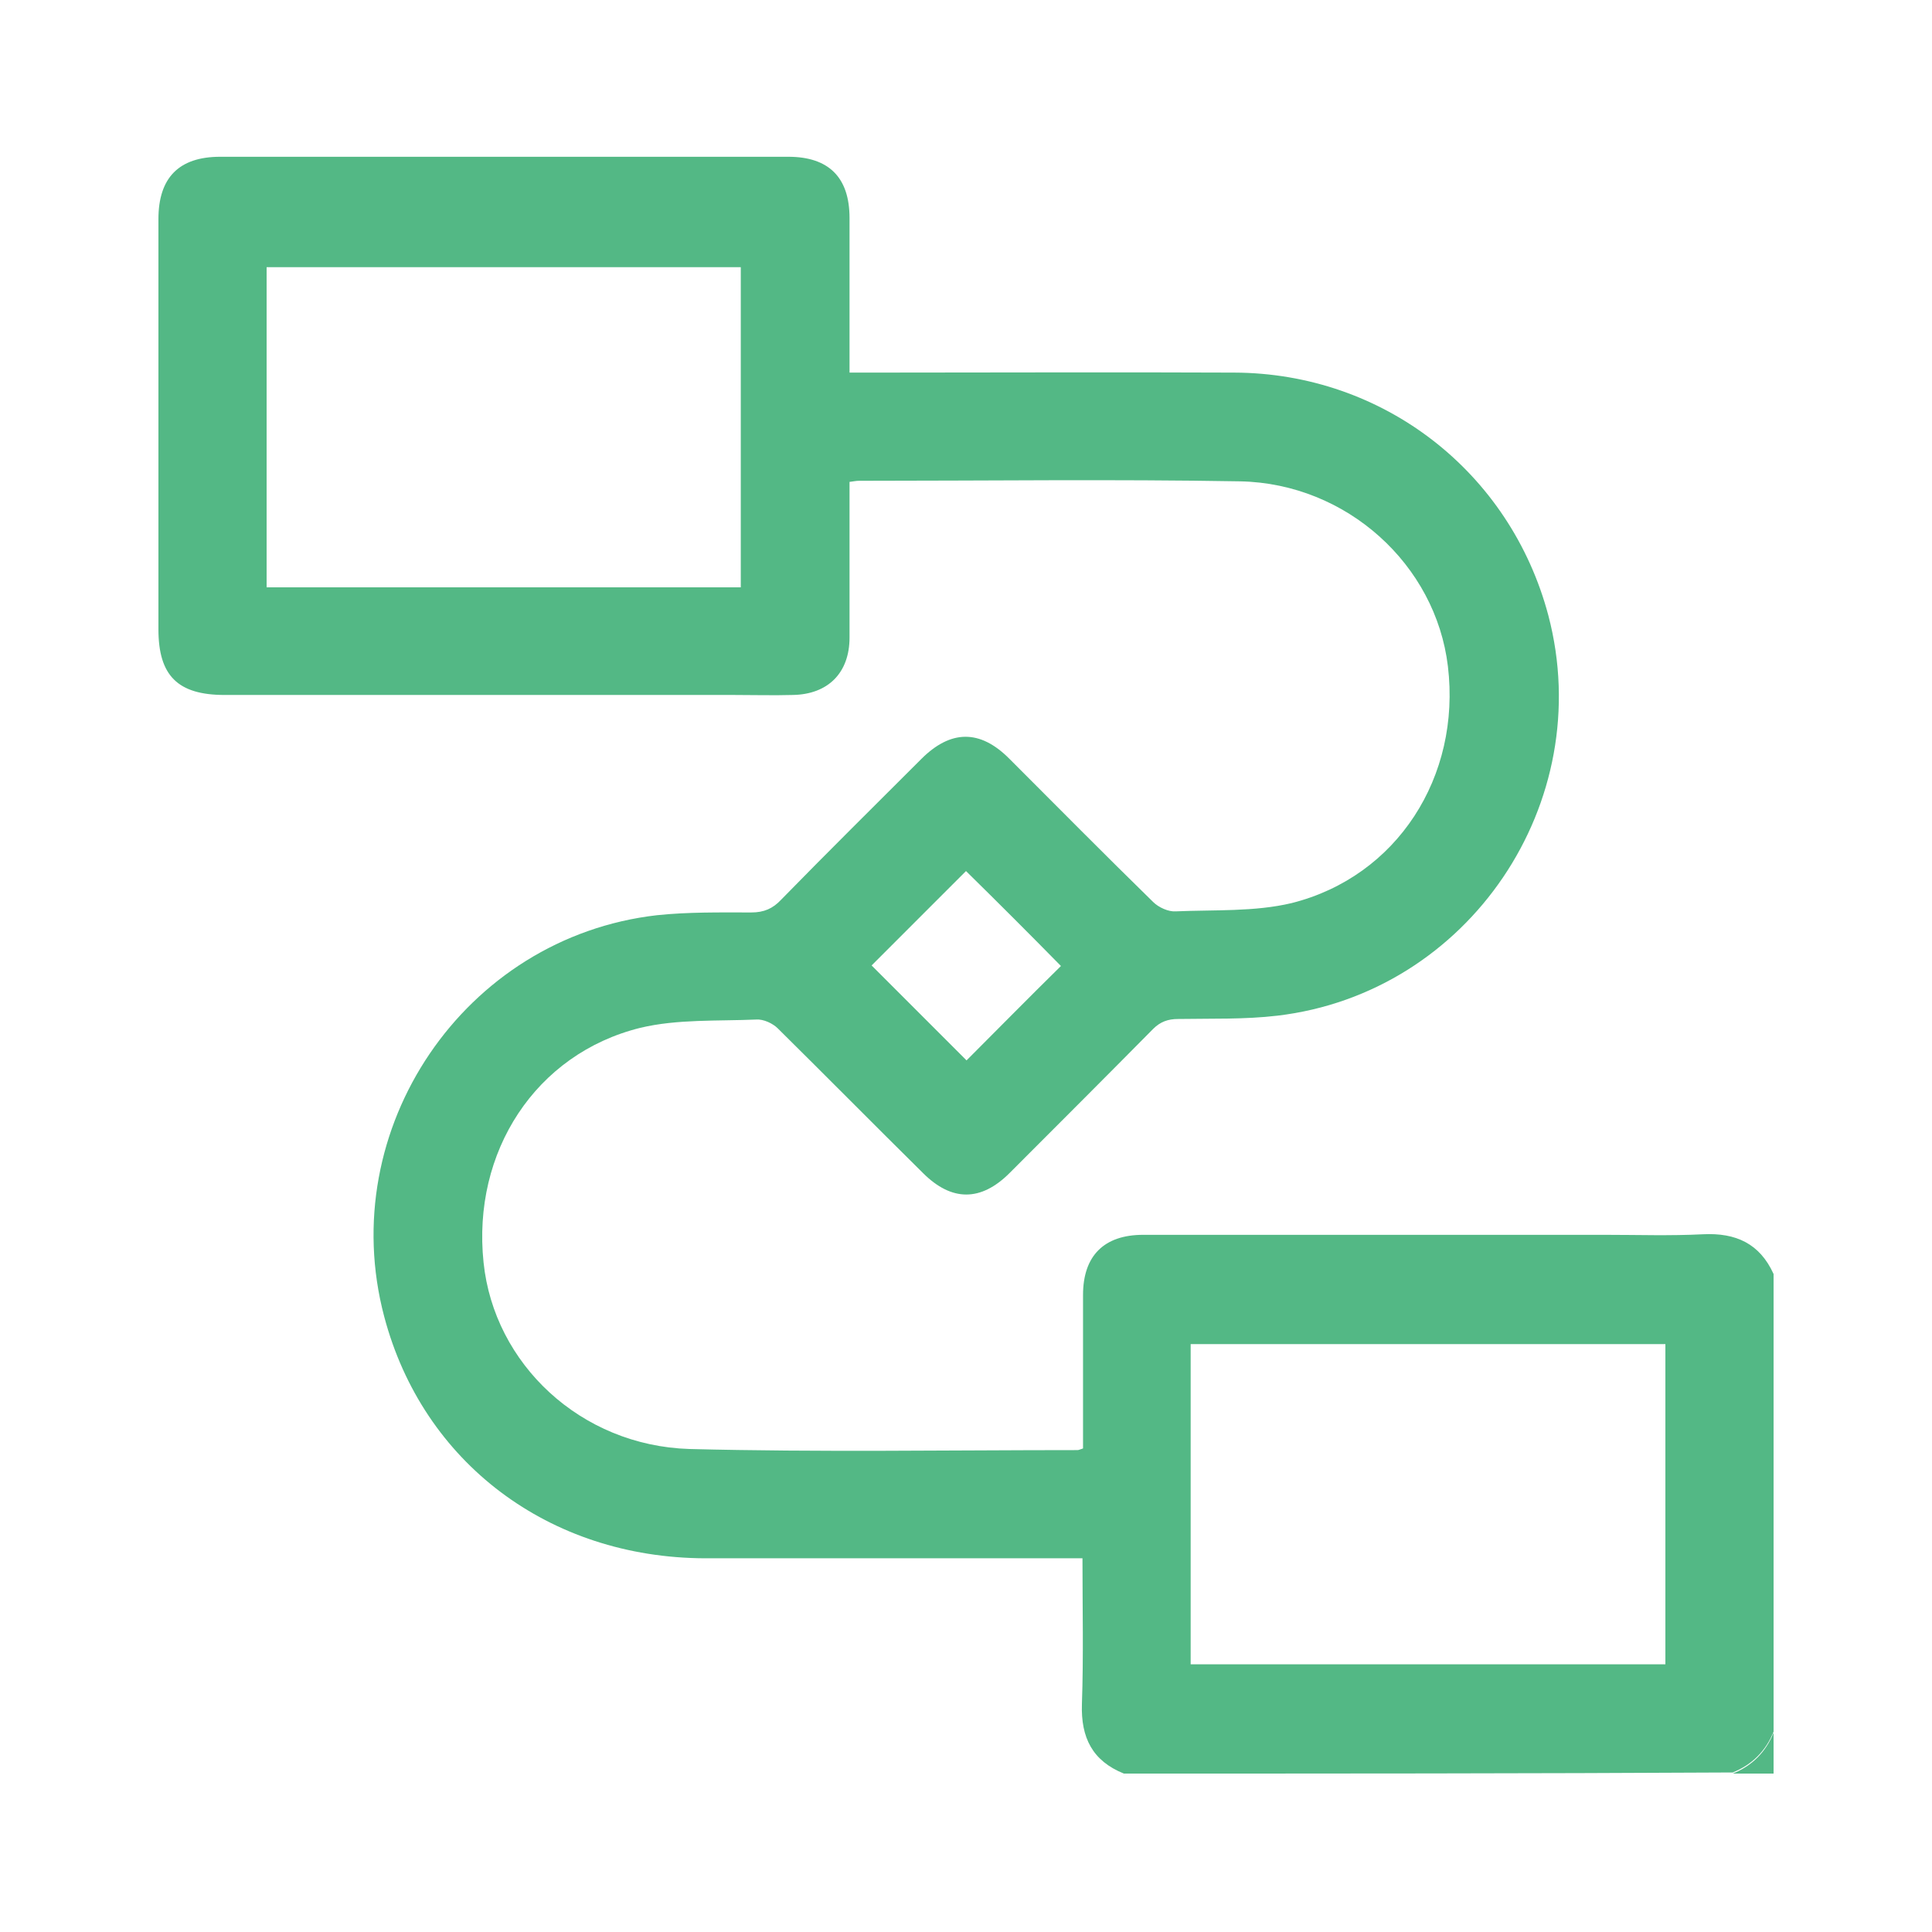 <?xml version="1.0" encoding="utf-8"?>
<!-- Generator: Adobe Illustrator 27.0.1, SVG Export Plug-In . SVG Version: 6.00 Build 0)  -->
<svg version="1.1" id="Layer_1" xmlns="http://www.w3.org/2000/svg" xmlns:xlink="http://www.w3.org/1999/xlink" x="0px" y="0px"
	 viewBox="0 0 350 350" style="enable-background:new 0 0 350 350;" xml:space="preserve">
<style type="text/css">
	.st0{fill:#53B885;}
</style>
<g id="BA5TuT.tif">
	<g>
		<path class="st0" d="M203.6,321.3c-5.7-2.3-7.8-6.5-7.6-12.6c0.3-8.6,0.1-17.3,0.1-26.4c-1.3,0-2.4,0-3.5,0c-21.6,0-43.2,0-64.9,0
			c-28.2-0.1-51.1-17.3-58.1-43.8c-9-34,14.5-68.7,49.4-72.7c5.7-0.6,11.4-0.5,17.1-0.5c2.3,0,3.9-0.7,5.4-2.3
			c8.4-8.6,16.9-17,25.4-25.5c5.3-5.3,10.6-5.4,15.9-0.1c8.7,8.7,17.3,17.4,26.1,26c1,1,2.8,1.8,4.1,1.7c7-0.3,14.3,0.1,21-1.5
			c19.1-4.8,30.7-22.9,28.3-42.9c-2.2-18.4-18.3-33.1-37.6-33.5c-23-0.4-46.1-0.1-69.1-0.1c-0.5,0-0.9,0.1-1.7,0.2
			c0,1.1,0,2.1,0,3.1c0,8.4,0,16.8,0,25.1c0,6.4-3.9,10.3-10.3,10.4c-3.5,0.1-7,0-10.6,0c-30.8,0-61.5,0-92.3,0
			c-8.5,0-12-3.5-12-11.9c0-24.8,0-49.5,0-74.3c0-7.5,3.7-11.3,11.2-11.3c34.3,0,68.6,0,102.9,0c7.3,0,11.1,3.7,11.1,11.1
			c0,8.2,0,16.4,0,24.6c0,1,0,2,0,3.4c1.4,0,2.6,0,3.7,0c22,0,44-0.1,66,0c27,0.1,50,18,56.9,44c8.9,33.9-14.4,68.4-49.1,72.5
			c-5.9,0.7-12,0.5-18,0.6c-1.8,0-3.2,0.5-4.5,1.8c-8.6,8.7-17.3,17.4-26,26.1c-5.2,5.2-10.5,5.2-15.7,0
			c-8.8-8.7-17.5-17.5-26.3-26.2c-0.9-0.9-2.6-1.7-3.9-1.6c-7,0.3-14.3-0.1-21,1.5c-19,4.7-30.5,22.5-28.4,42.5
			c1.9,18.4,17.6,33.2,37.3,33.8c23.4,0.6,46.9,0.2,70.3,0.2c0.2,0,0.4-0.1,1-0.3c0-0.9,0-1.9,0-2.9c0-8.3,0-16.6,0-24.9
			c0-7.1,3.8-10.9,10.9-10.9c27.9,0,55.8,0,83.7,0c5.9,0,11.8,0.2,17.7-0.1c6-0.3,10.3,1.7,12.8,7.2c0,27.6,0,55.2,0,82.9
			c-1.4,3.5-3.9,6-7.4,7.4C277.1,321.3,240.3,321.3,203.6,321.3z M48.3,106.4c28.8,0,57.3,0,85.9,0c0-19.5,0-38.7,0-58
			c-28.7,0-57.2,0-85.9,0C48.3,67.7,48.3,86.9,48.3,106.4z M215.7,301.5c28.8,0,57.4,0,86,0c0-19.4,0-38.6,0-58c-28.7,0-57.3,0-86,0
			C215.7,263,215.7,282.2,215.7,301.5z M175,157.8c-5.8,5.8-11.6,11.6-17.1,17.1c5.7,5.7,11.6,11.6,17.2,17.2
			c5.6-5.6,11.4-11.5,17.1-17.1C186.6,169.3,180.8,163.5,175,157.8z"/>
		<path class="st0" d="M313.9,321.3c3.5-1.4,6-3.9,7.4-7.4c0,2.5,0,5,0,7.4C318.8,321.3,316.3,321.3,313.9,321.3z"/>
	</g>
</g>
</svg>
